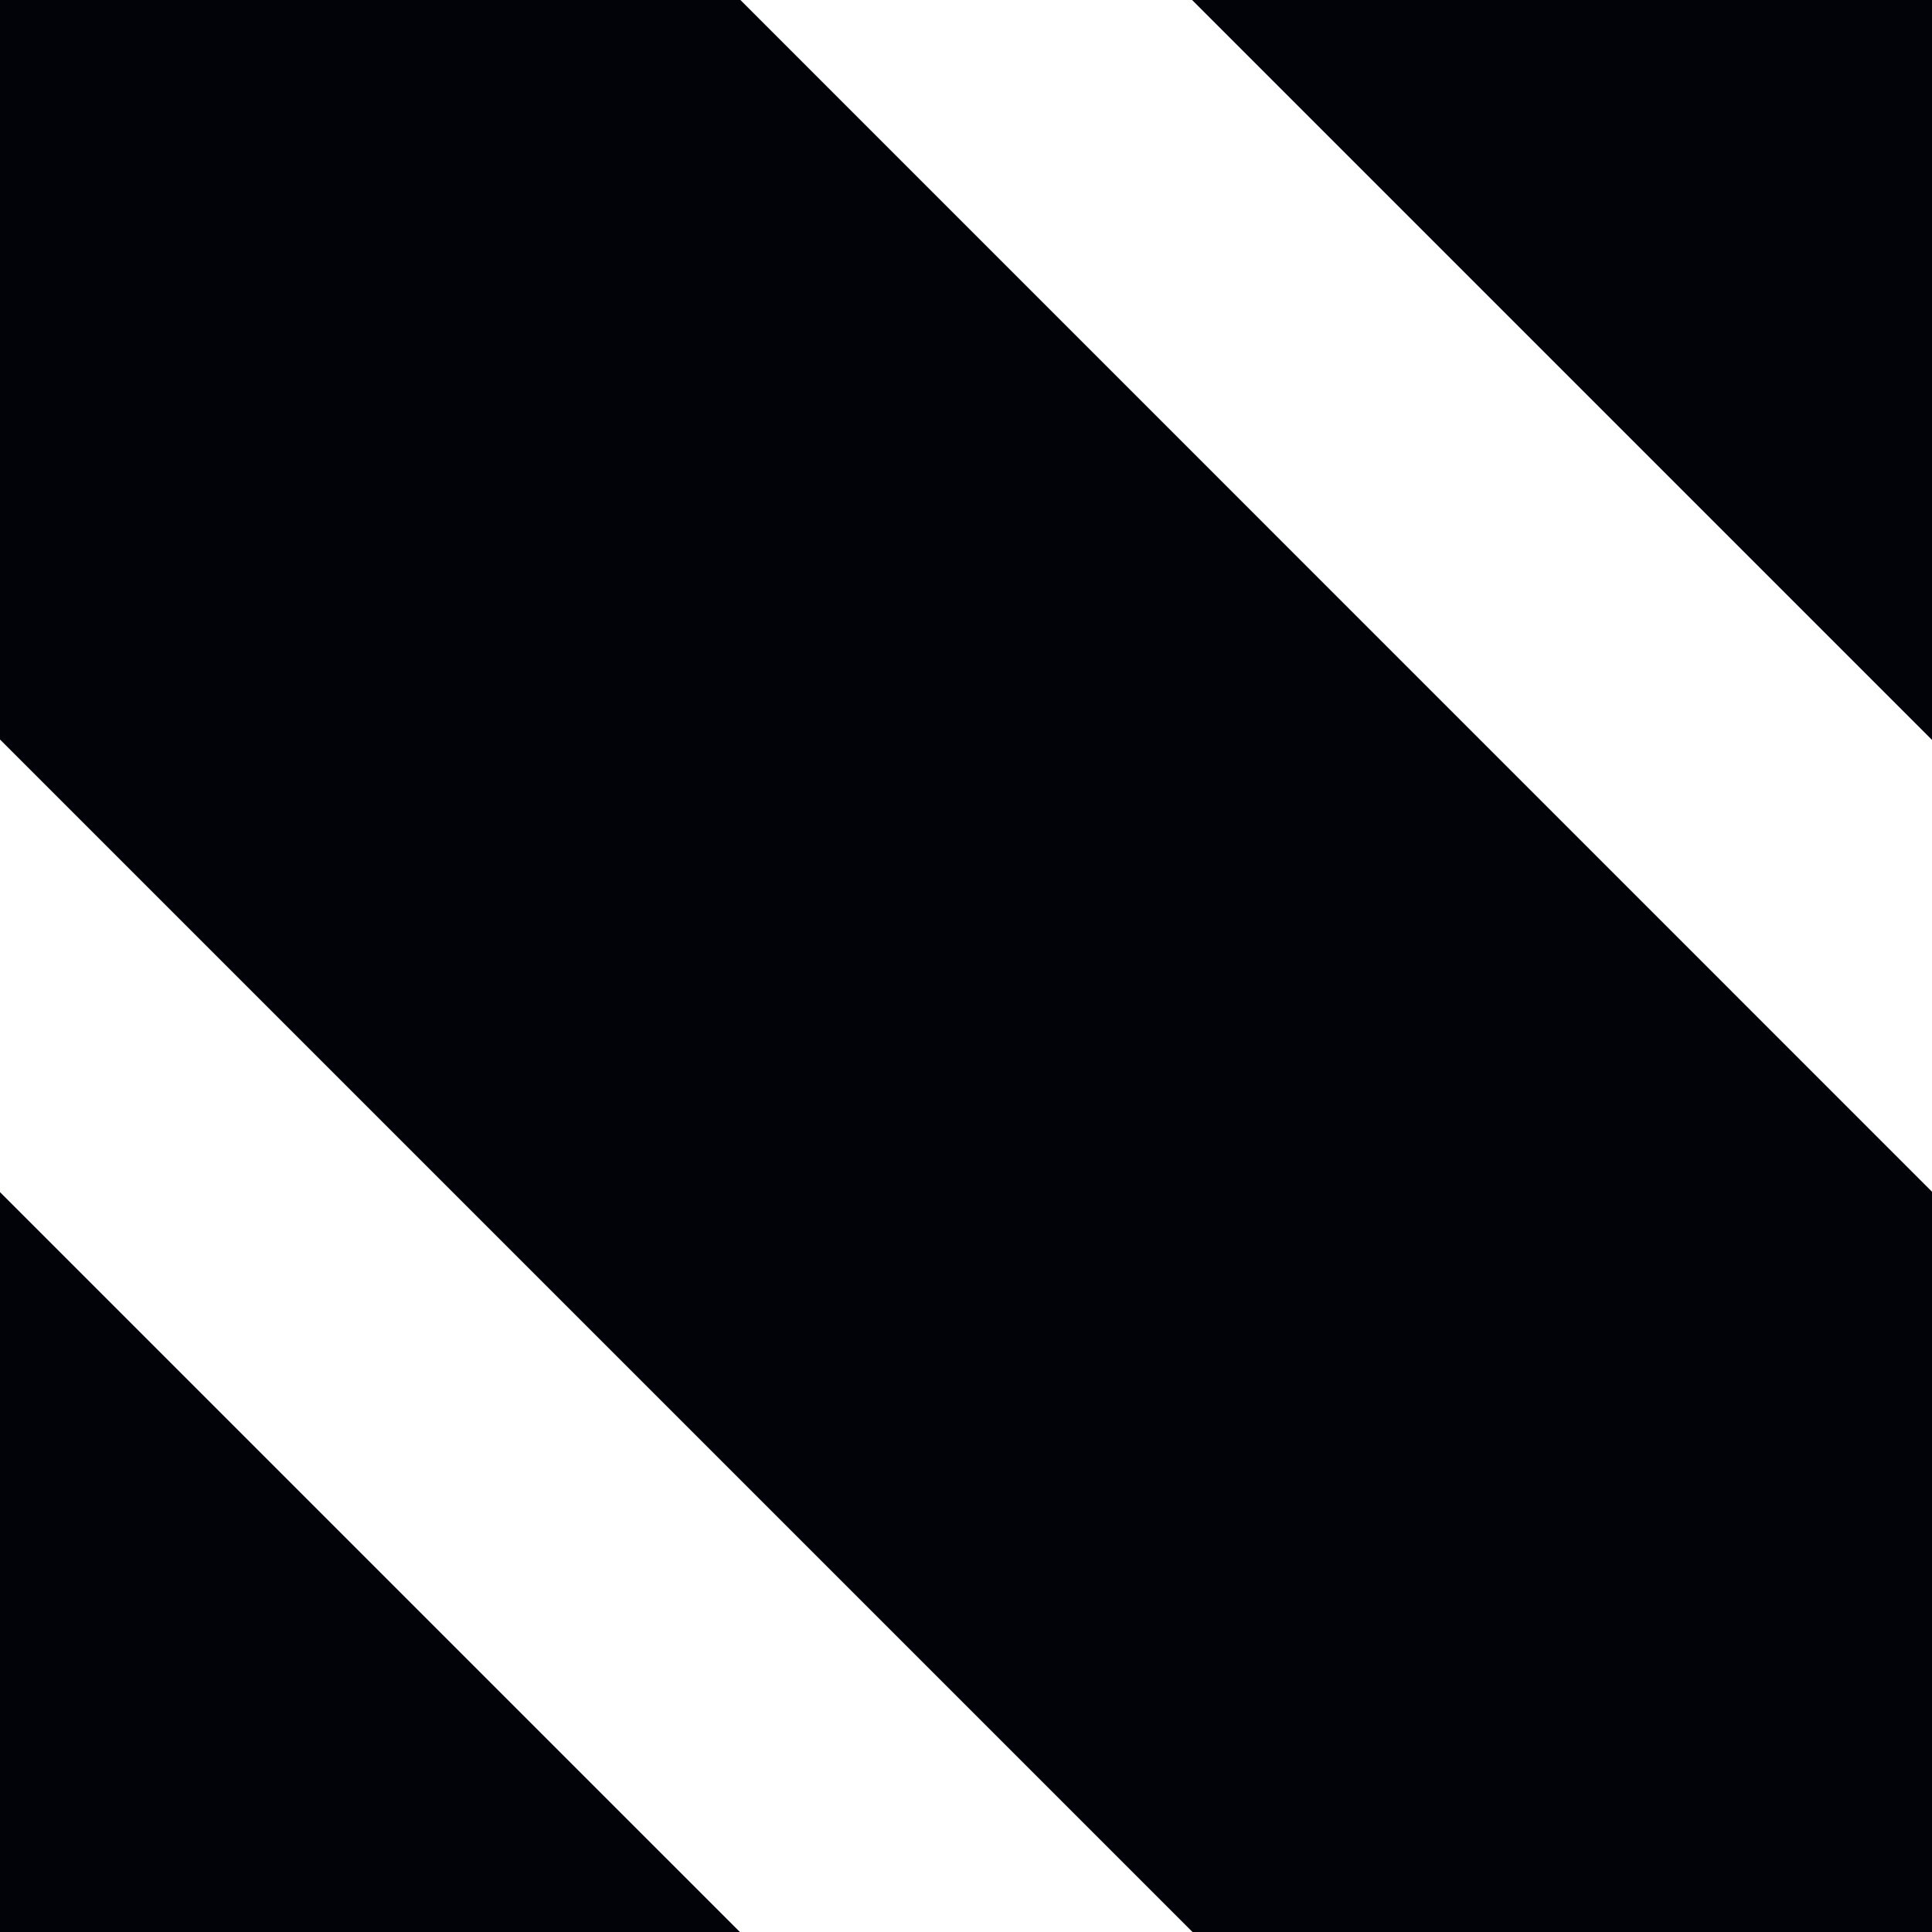 <?xml version="1.0" encoding="utf-8"?>
<!-- Generator: Adobe Illustrator 16.0.0, SVG Export Plug-In . SVG Version: 6.00 Build 0)  -->
<!DOCTYPE svg PUBLIC "-//W3C//DTD SVG 1.1//EN" "http://www.w3.org/Graphics/SVG/1.1/DTD/svg11.dtd">
<svg version="1.1" id="Layer_1" xmlns="http://www.w3.org/2000/svg" xmlns:xlink="http://www.w3.org/1999/xlink" x="0px" y="0px"
	 width="707.122px" height="707.125px" viewBox="0 0 707.122 707.125" enable-background="new 0 0 707.122 707.125"
	 xml:space="preserve">
<g>
	<g>
		<path fill="#010309" d="M0,0v270.656l436.469,436.468h270.653V436.181L270.99,0H0z M0,707.125h270.802L0,436.324V707.125z
			 M436.32,0l270.802,270.805V0H436.32z"/>
	</g>
</g>
</svg>
